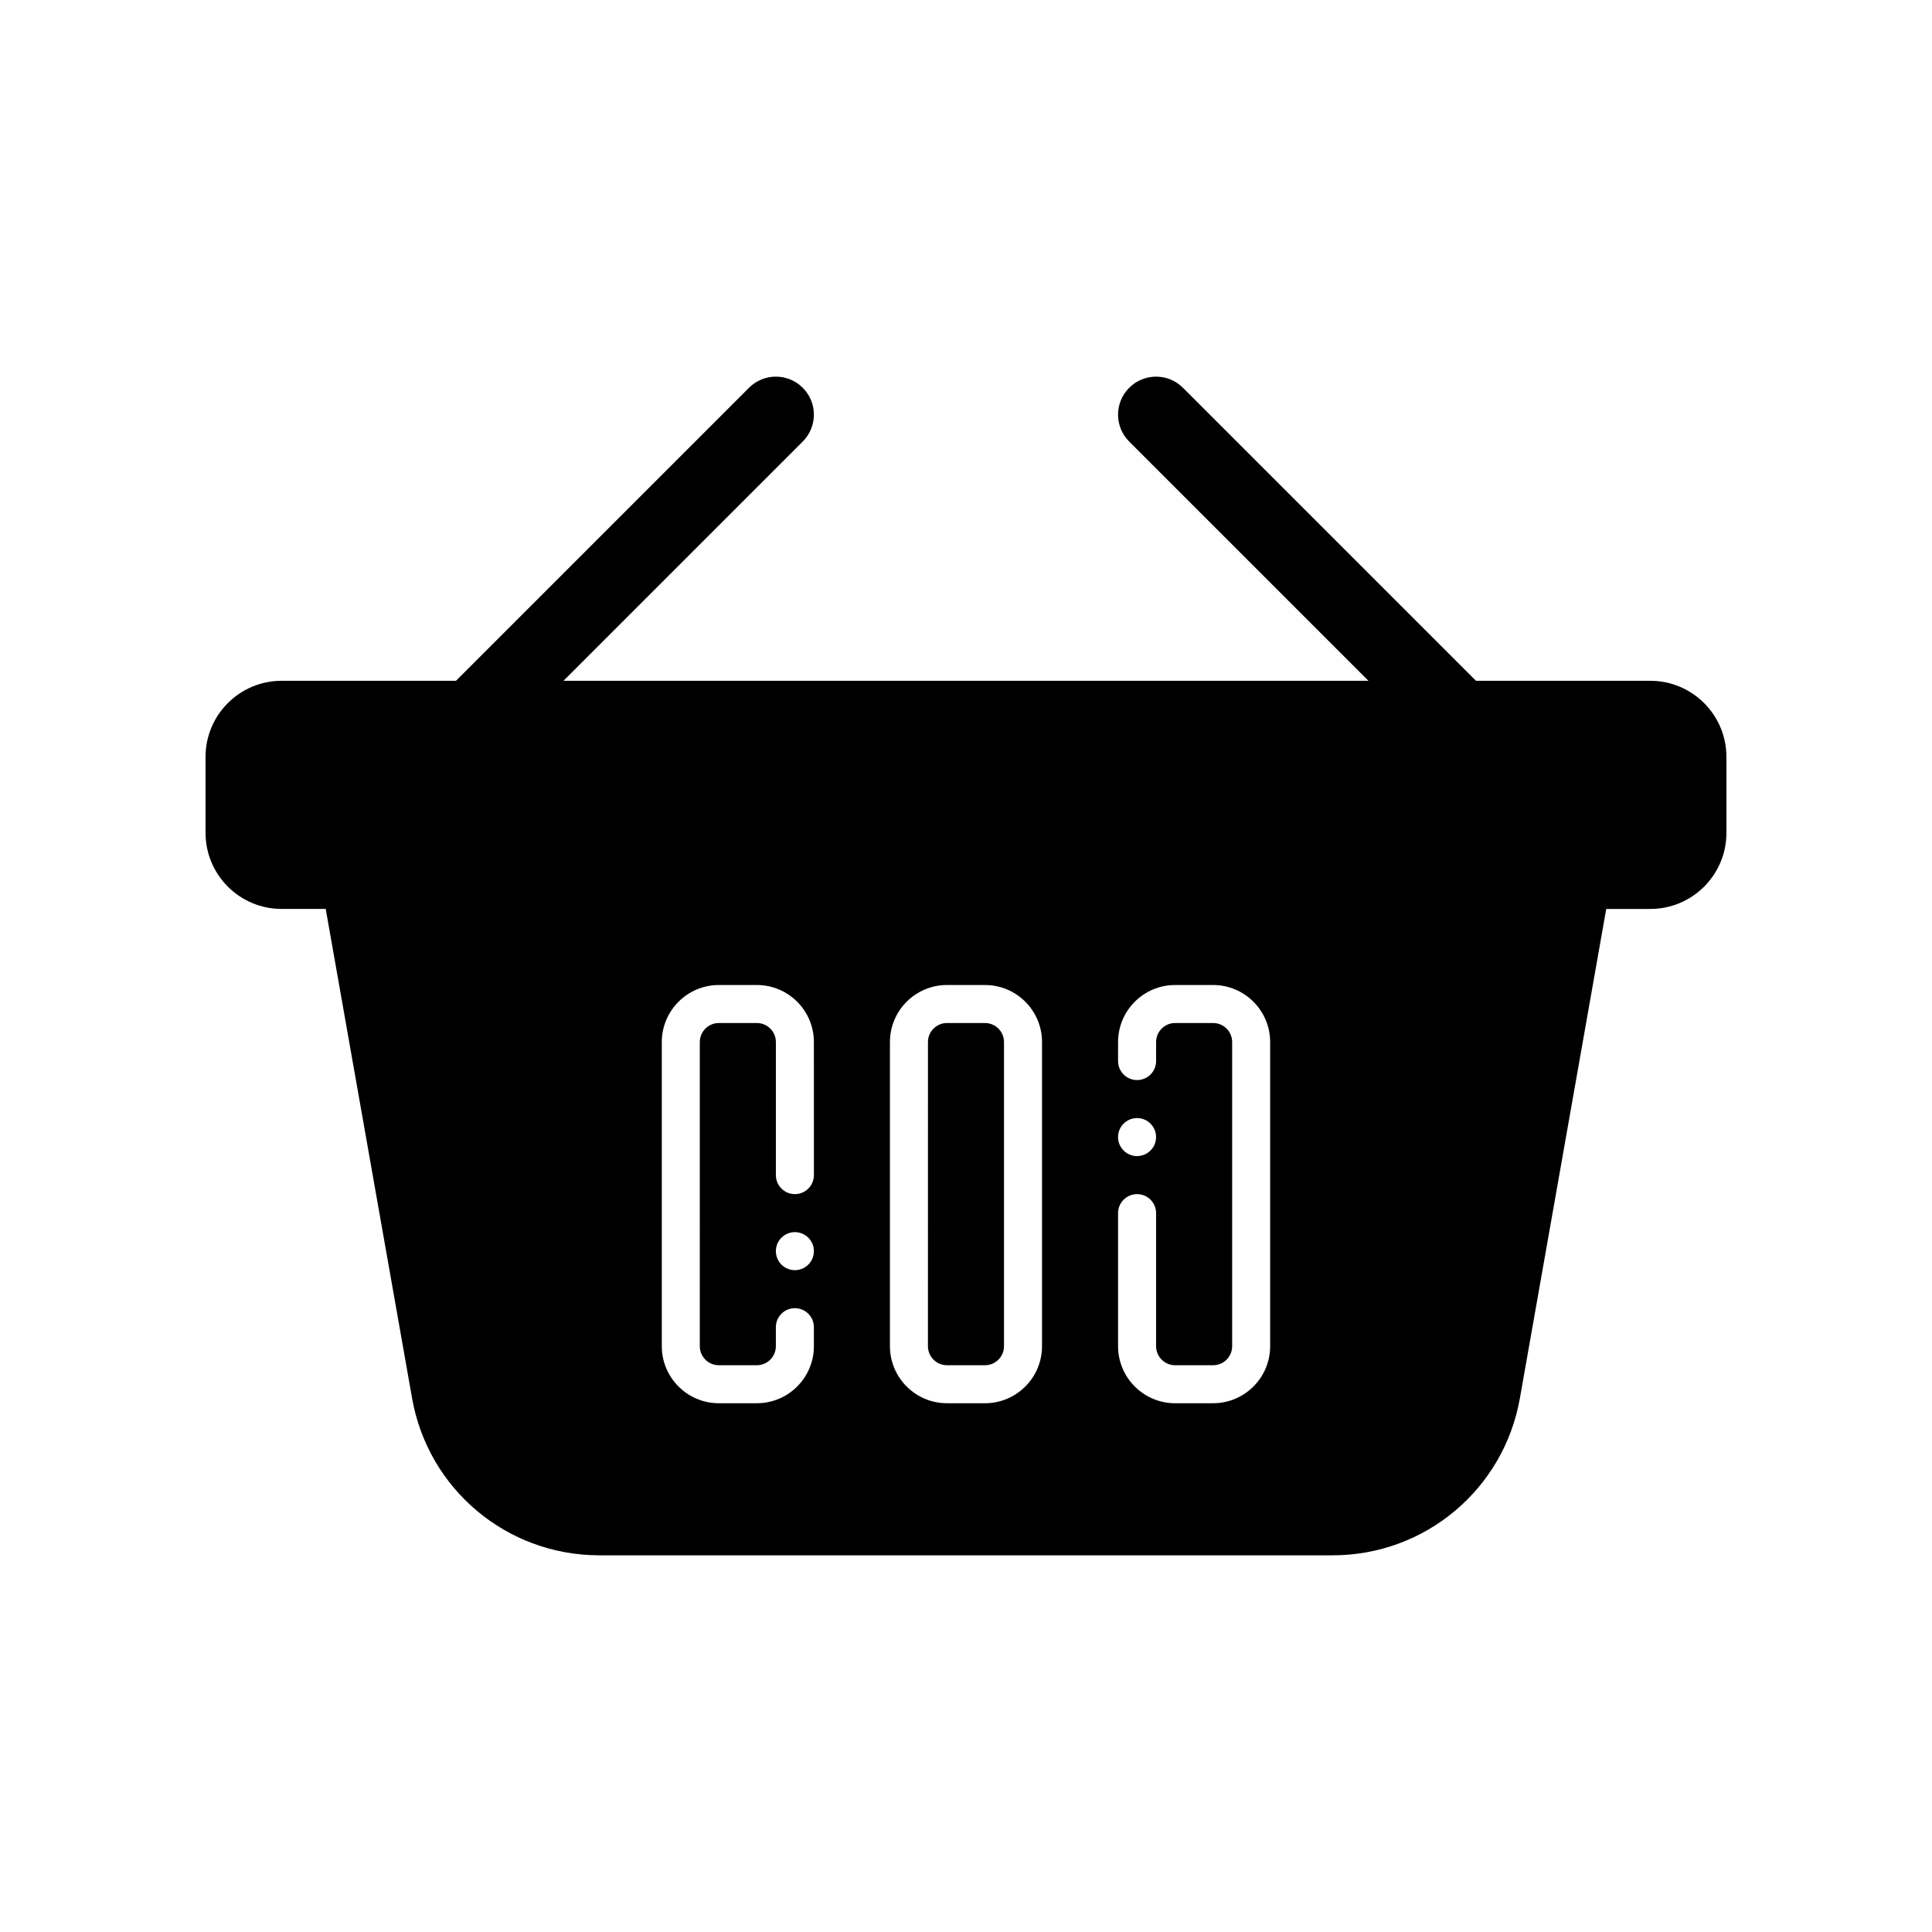 <?xml version="1.0" encoding="UTF-8"?>
<!-- Uploaded to: SVG Repo, www.svgrepo.com, Generator: SVG Repo Mixer Tools -->
<svg fill="#000000" width="800px" height="800px" version="1.1" viewBox="144 144 512 512" xmlns="http://www.w3.org/2000/svg">
 <path d="m410.07 420.15v80.609c0 2.777-2.258 5.039-5.039 5.039h-10.078c-2.781 0-5.039-2.262-5.039-5.039l0.004-80.609c0-2.777 2.258-5.039 5.039-5.039h10.078c2.777 0 5.035 2.262 5.035 5.039zm191.45-75.574v20.152c0 11.113-9.039 20.152-20.152 20.152h-11.699l-22.883 129.67c-4.254 24.117-25.121 41.625-49.617 41.625h-194.35c-24.496 0-45.363-17.508-49.613-41.629l-22.887-129.67h-11.695c-11.113 0-20.152-9.039-20.152-20.152v-20.152c0-11.113 9.039-20.152 20.152-20.152h46.211l77.656-77.656c3.934-3.934 10.312-3.934 14.246 0 3.934 3.934 3.934 10.312 0 14.246l-63.41 63.41h213.33l-63.41-63.406c-3.934-3.934-3.934-10.312 0-14.246 3.934-3.934 10.312-3.934 14.246 0l77.66 77.652h46.211c11.113 0 20.152 9.039 20.152 20.152zm-241.83 75.574c0-8.332-6.781-15.113-15.113-15.113h-10.078c-8.332 0-15.113 6.781-15.113 15.113v80.609c0 8.332 6.781 15.113 15.113 15.113h10.078c8.332 0 15.113-6.781 15.113-15.113v-5.039c0-2.781-2.254-5.039-5.039-5.039s-5.039 2.258-5.039 5.039v5.039c0 2.777-2.258 5.039-5.039 5.039h-10.078c-2.781 0-5.039-2.262-5.039-5.039l0.004-80.609c0-2.777 2.258-5.039 5.039-5.039h10.078c2.781 0 5.039 2.262 5.039 5.039v35.266c0 2.781 2.254 5.039 5.039 5.039s5.039-2.258 5.039-5.039zm-5.039 50.379c-2.781 0-5.039 2.258-5.039 5.039s2.258 5.039 5.039 5.039 5.039-2.258 5.039-5.039-2.258-5.039-5.039-5.039zm65.496-50.379c0-8.332-6.781-15.113-15.113-15.113h-10.078c-8.332 0-15.113 6.781-15.113 15.113v80.609c0 8.332 6.781 15.113 15.113 15.113h10.078c8.332 0 15.113-6.781 15.113-15.113zm60.457 0c0-8.332-6.781-15.113-15.113-15.113h-10.078c-8.332 0-15.113 6.781-15.113 15.113v5.039c0 2.781 2.254 5.039 5.039 5.039s5.039-2.258 5.039-5.039v-5.039c0-2.777 2.258-5.039 5.039-5.039h10.078c2.781 0 5.039 2.262 5.039 5.039v80.609c0 2.777-2.258 5.039-5.039 5.039h-10.078c-2.781 0-5.039-2.262-5.039-5.039v-35.266c0-2.781-2.254-5.039-5.039-5.039s-5.039 2.258-5.039 5.039v35.266c0 8.332 6.781 15.113 15.113 15.113h10.078c8.332 0 15.113-6.781 15.113-15.113zm-35.27 30.227c2.781 0 5.039-2.258 5.039-5.039s-2.258-5.039-5.039-5.039-5.039 2.258-5.039 5.039c0.004 2.781 2.258 5.039 5.039 5.039z"/>
</svg>